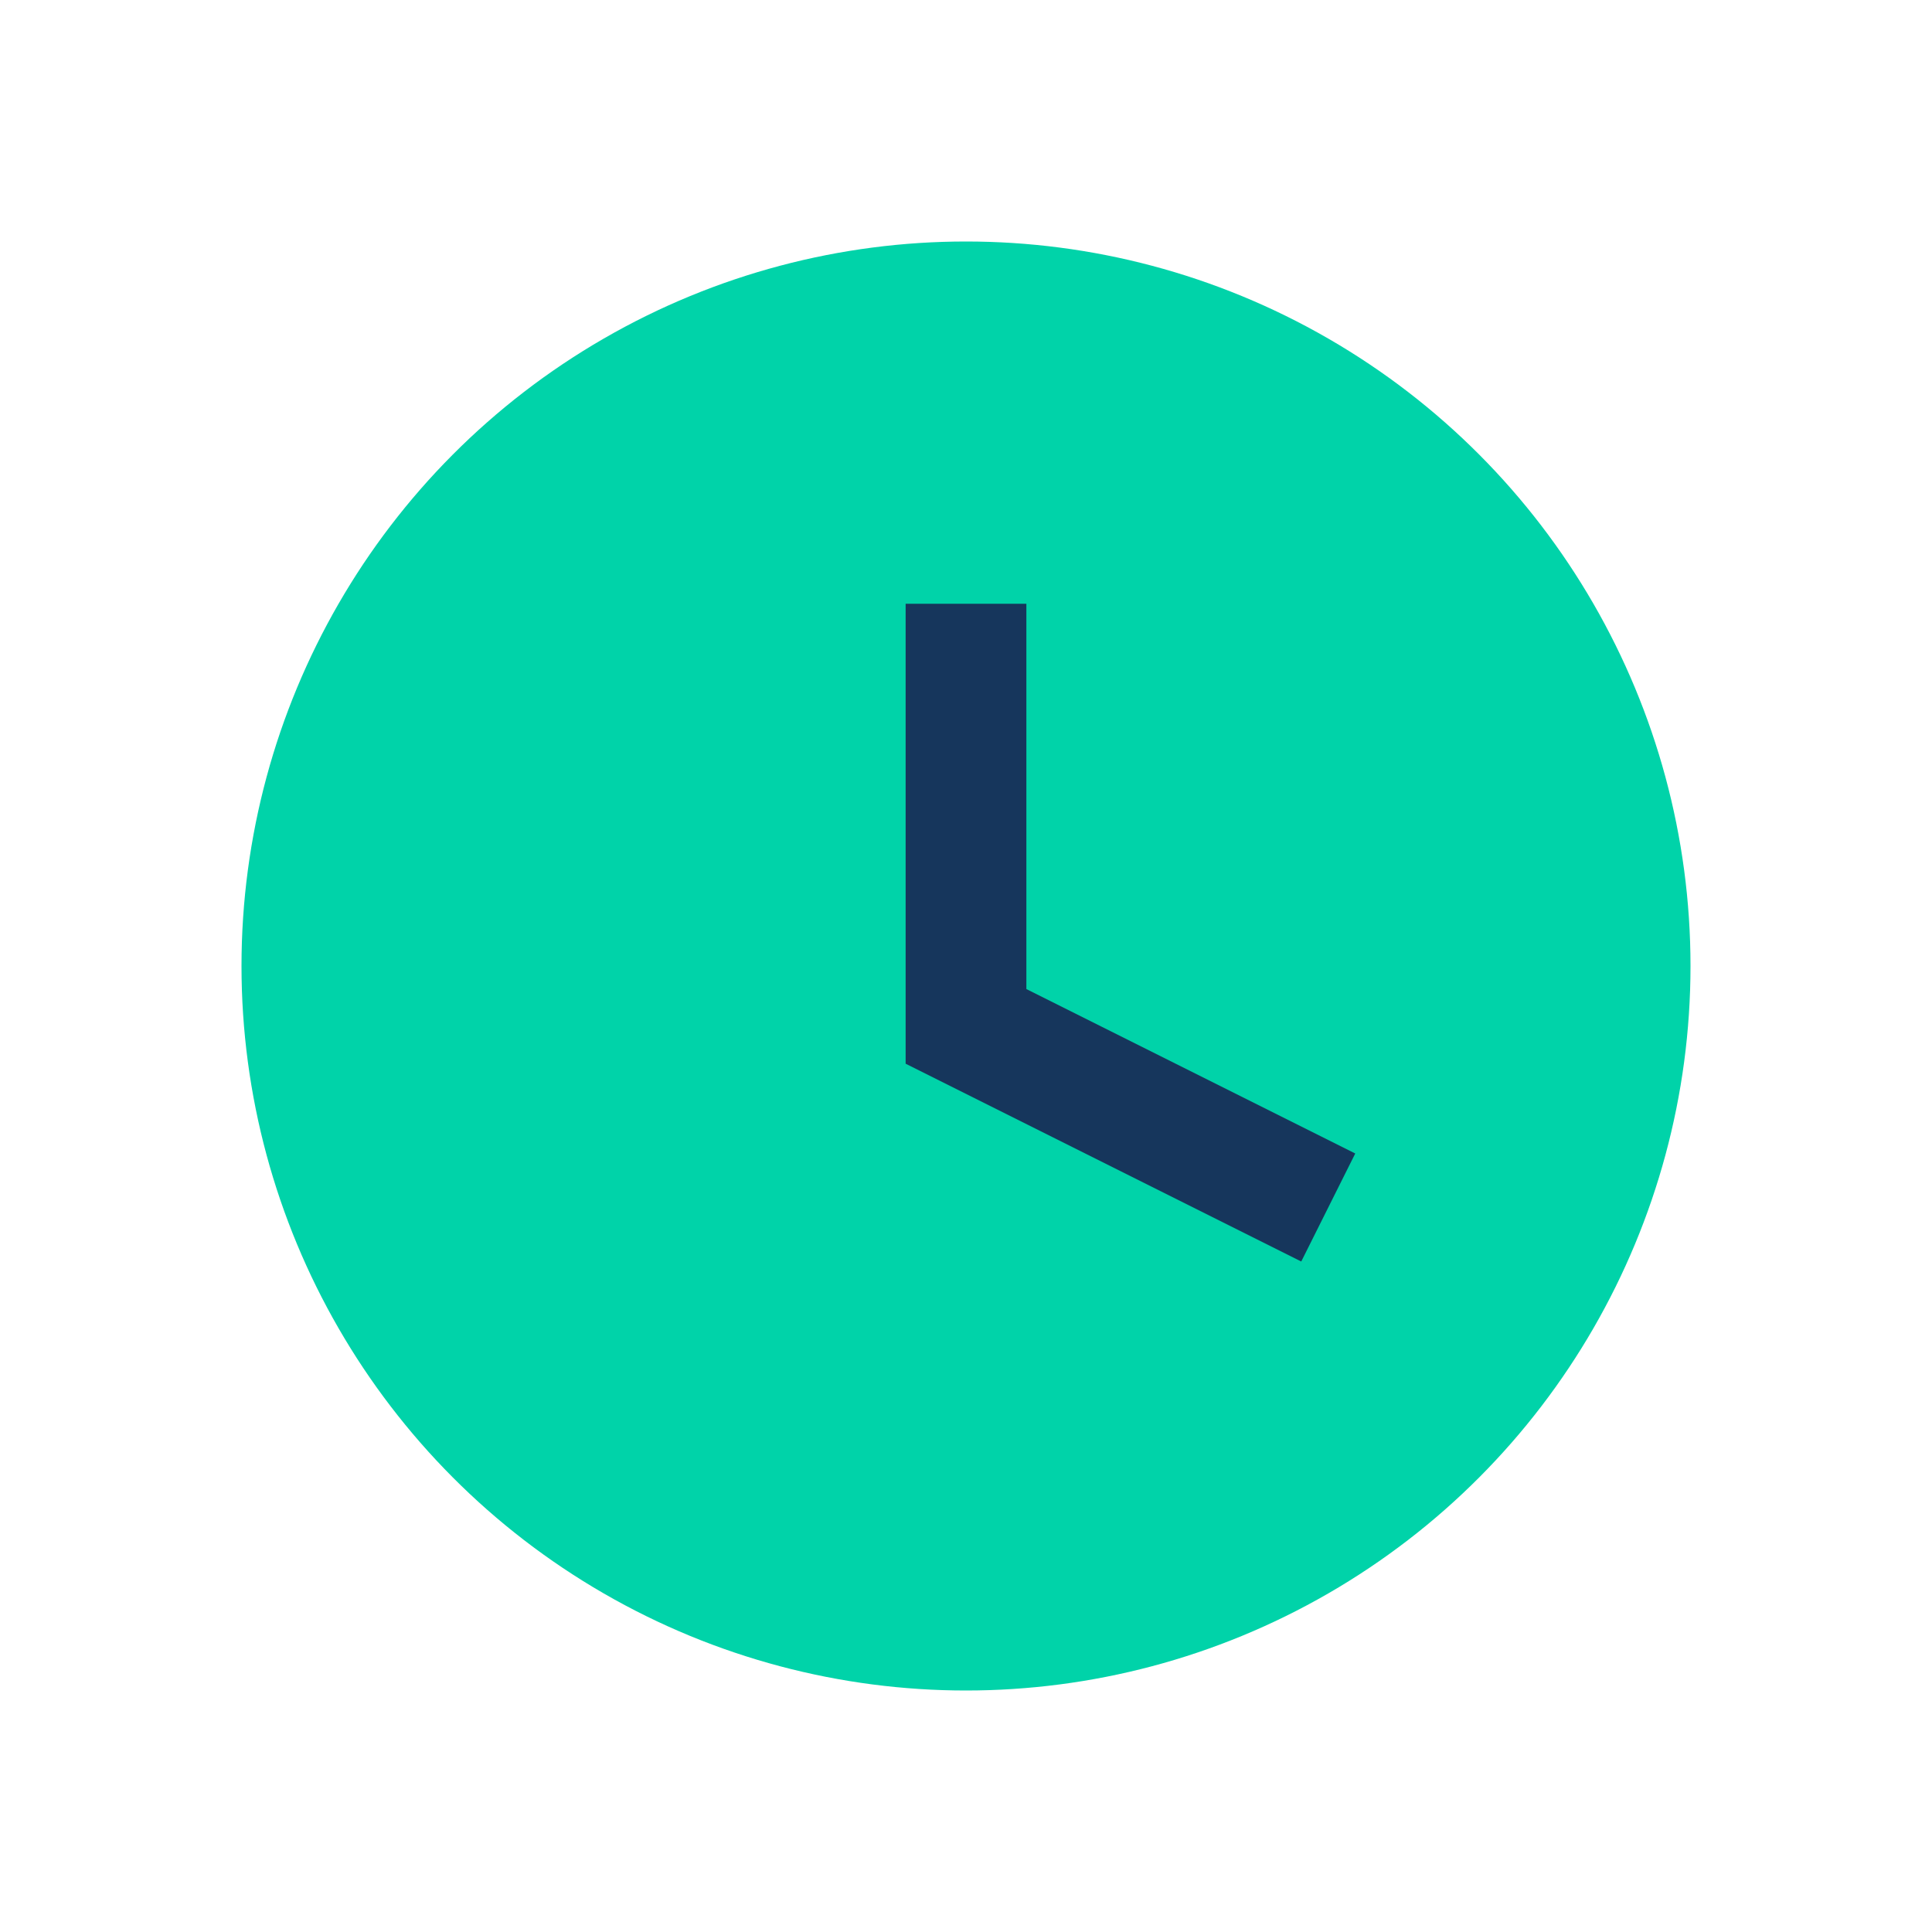 <?xml version="1.0" encoding="UTF-8"?>
<svg xmlns="http://www.w3.org/2000/svg" viewBox="0 0 32 32" width="32" height="32"><circle cx="16" cy="16" r="12" fill="#00D3A9"/><path d="M16 10v7l6 3" stroke="#16365C" stroke-width="2" fill="none"/></svg>